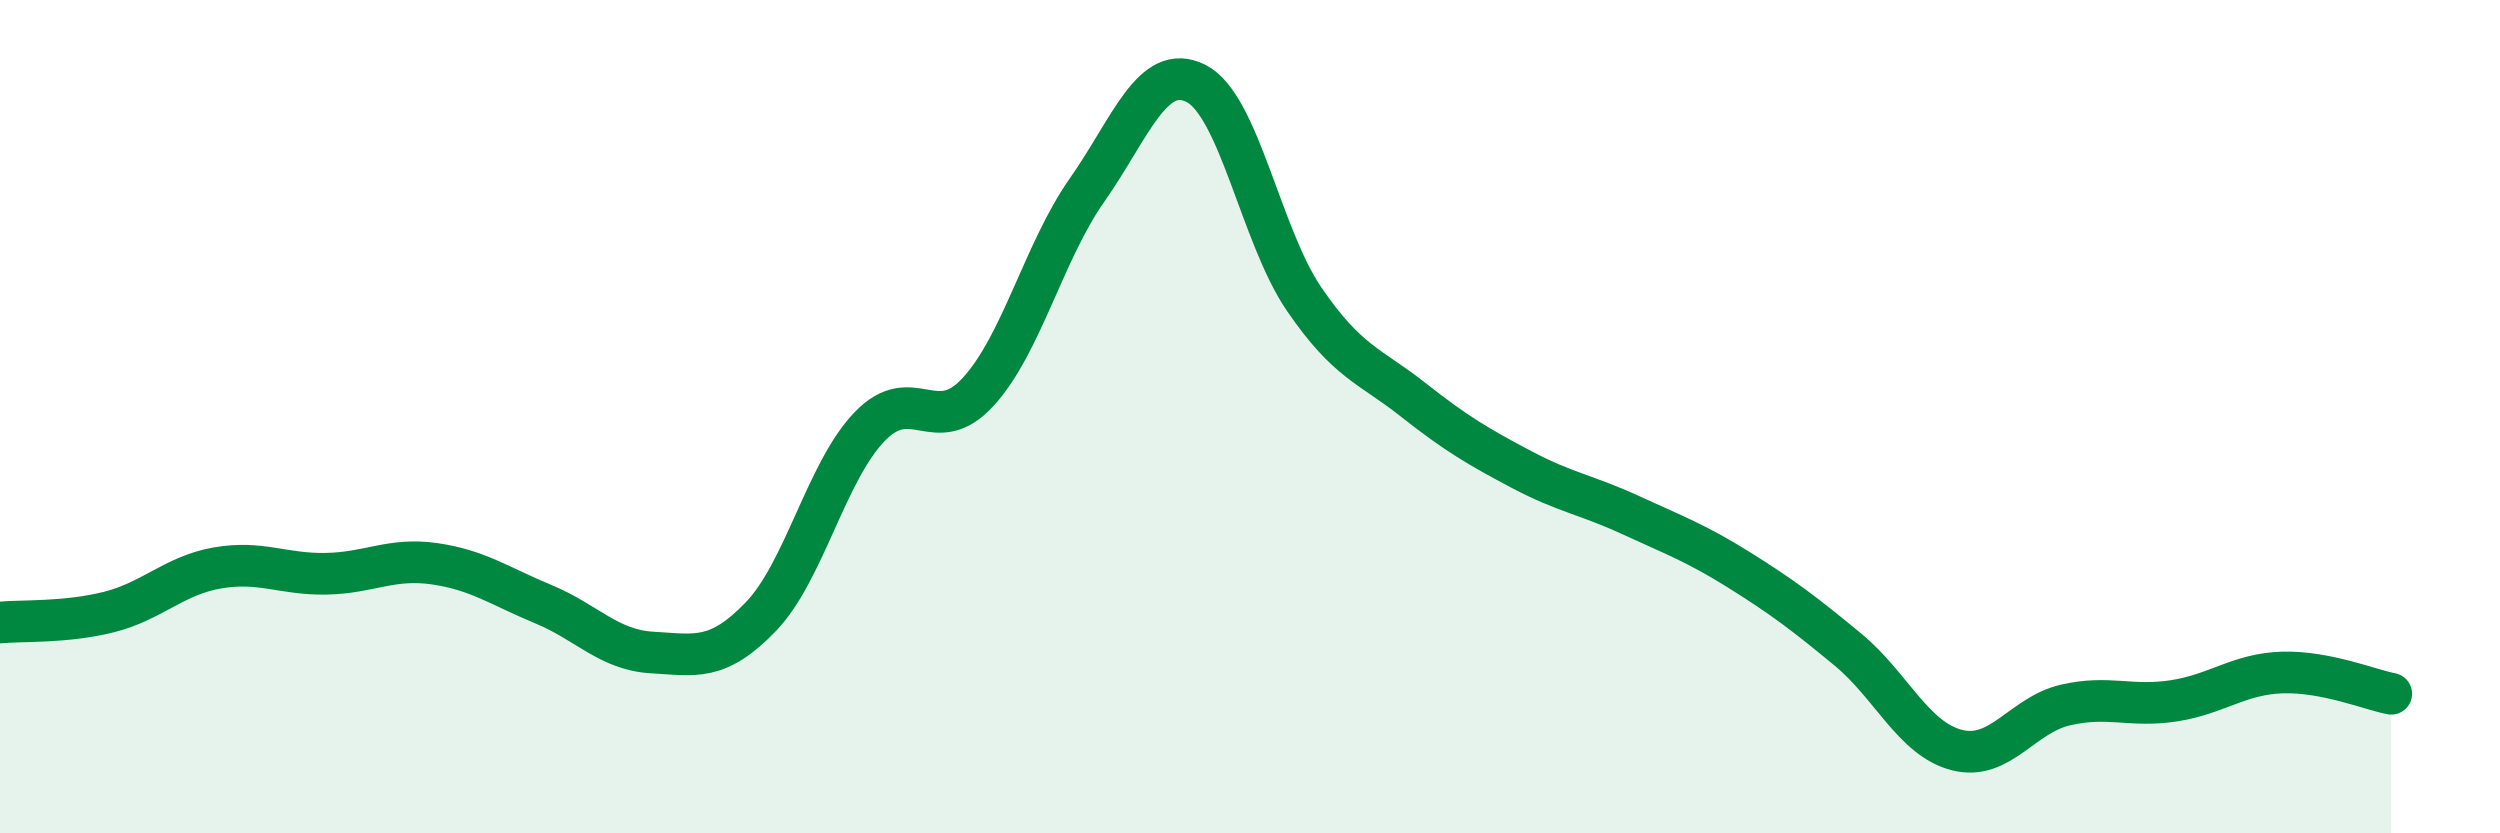 
    <svg width="60" height="20" viewBox="0 0 60 20" xmlns="http://www.w3.org/2000/svg">
      <path
        d="M 0,14.94 C 0.52,14.89 1.57,14.95 2.61,14.69 C 3.65,14.43 4.18,13.81 5.22,13.63 C 6.26,13.45 6.79,13.79 7.83,13.77 C 8.87,13.75 9.39,13.38 10.43,13.53 C 11.47,13.68 12,14.07 13.04,14.5 C 14.08,14.93 14.61,15.6 15.65,15.66 C 16.69,15.72 17.22,15.88 18.26,14.8 C 19.3,13.72 19.83,11.32 20.87,10.24 C 21.91,9.16 22.44,10.54 23.48,9.4 C 24.52,8.26 25.05,6.04 26.09,4.56 C 27.13,3.08 27.66,1.48 28.7,2 C 29.74,2.52 30.26,5.66 31.3,7.18 C 32.34,8.7 32.87,8.77 33.91,9.59 C 34.95,10.41 35.48,10.72 36.52,11.27 C 37.56,11.82 38.09,11.88 39.13,12.36 C 40.17,12.84 40.7,13.03 41.74,13.68 C 42.78,14.33 43.31,14.73 44.35,15.59 C 45.39,16.45 45.92,17.73 46.96,18 C 48,18.27 48.53,17.16 49.57,16.92 C 50.61,16.68 51.13,16.98 52.17,16.82 C 53.21,16.66 53.74,16.17 54.78,16.14 C 55.82,16.11 56.87,16.55 57.39,16.65L57.39 20L0 20Z"
        fill="#008740"
        opacity="0.1"
        stroke-linecap="round"
        stroke-linejoin="round"
      />
      <path
        d="M 0,14.94 C 0.52,14.89 1.57,14.95 2.61,14.69 C 3.65,14.43 4.18,13.81 5.22,13.63 C 6.26,13.45 6.79,13.79 7.83,13.77 C 8.87,13.75 9.39,13.38 10.43,13.53 C 11.47,13.68 12,14.07 13.04,14.5 C 14.08,14.93 14.61,15.6 15.65,15.66 C 16.69,15.72 17.22,15.88 18.26,14.8 C 19.3,13.72 19.83,11.32 20.87,10.24 C 21.91,9.16 22.44,10.54 23.48,9.4 C 24.52,8.26 25.05,6.04 26.09,4.56 C 27.13,3.08 27.66,1.48 28.7,2 C 29.74,2.52 30.26,5.66 31.3,7.18 C 32.34,8.7 32.87,8.77 33.91,9.59 C 34.95,10.41 35.48,10.72 36.52,11.27 C 37.56,11.82 38.09,11.88 39.13,12.36 C 40.17,12.84 40.7,13.03 41.74,13.68 C 42.78,14.33 43.31,14.73 44.35,15.59 C 45.39,16.45 45.92,17.73 46.96,18 C 48,18.27 48.53,17.16 49.57,16.92 C 50.61,16.68 51.13,16.98 52.17,16.82 C 53.21,16.66 53.74,16.17 54.78,16.14 C 55.82,16.11 56.87,16.55 57.39,16.65"
        stroke="#008740"
        stroke-width="1"
        fill="none"
        stroke-linecap="round"
        stroke-linejoin="round"
      />
    </svg>
  